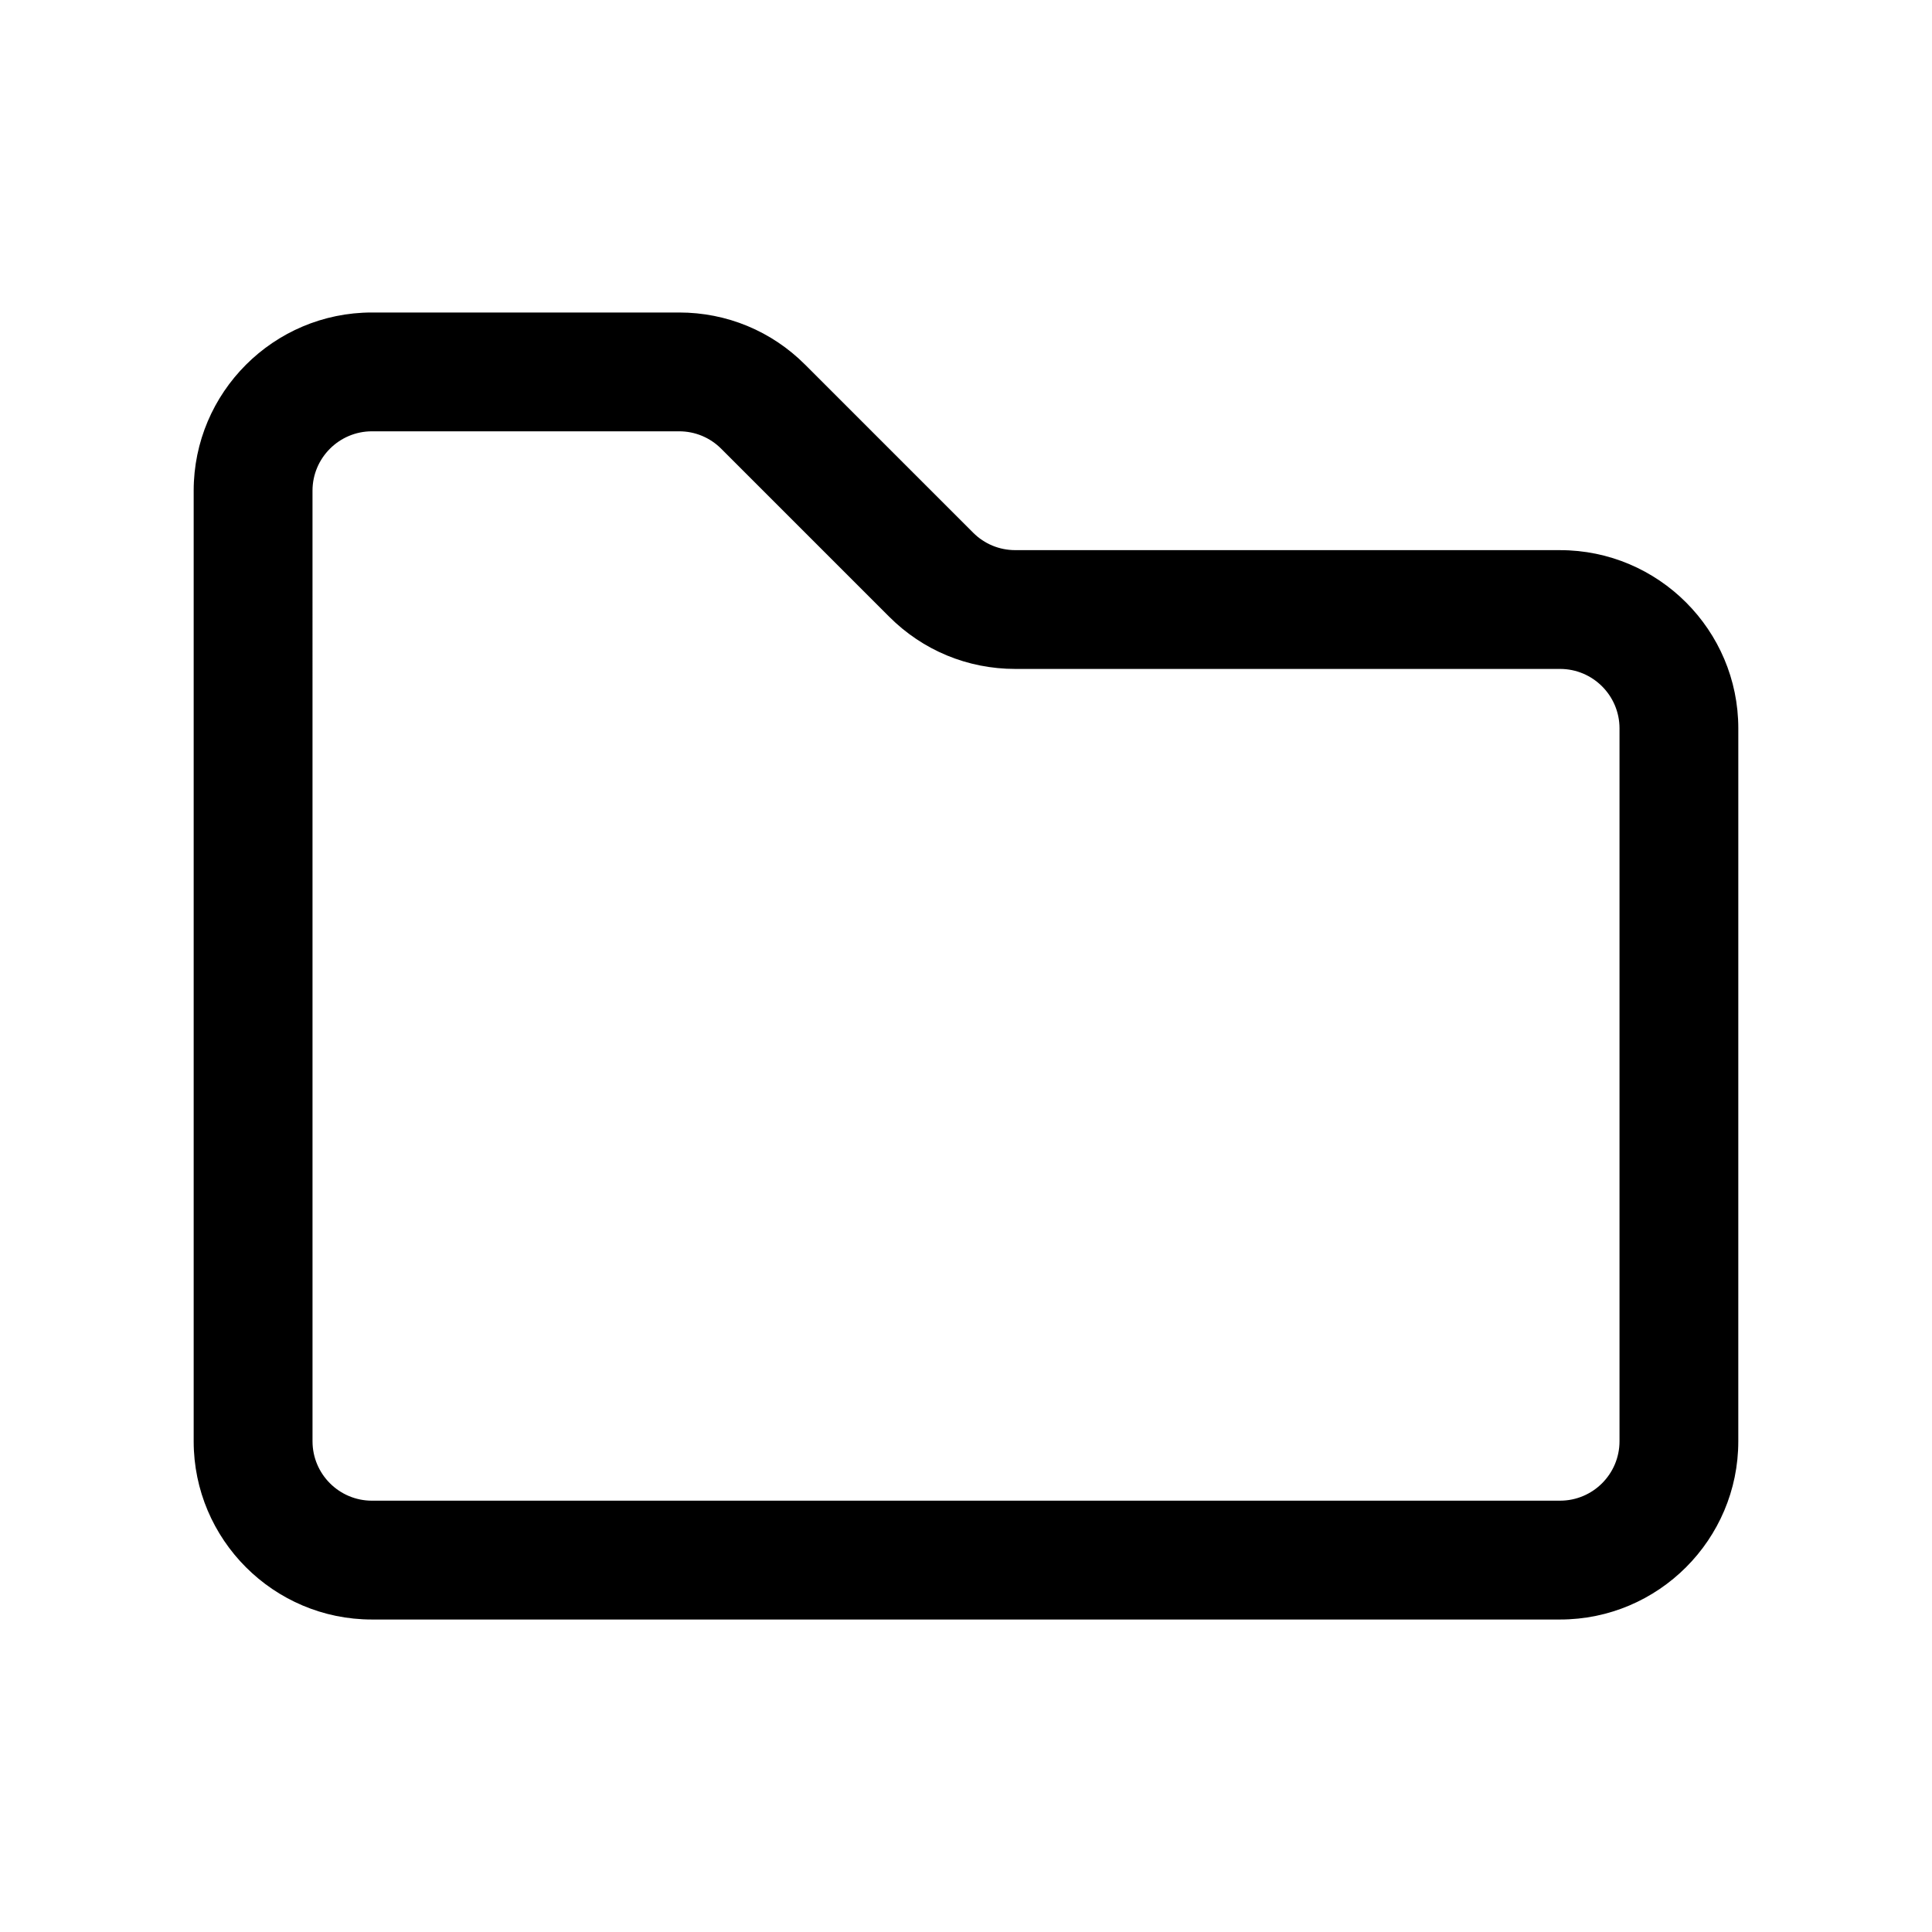 <?xml version="1.0" encoding="UTF-8"?>
<!-- Uploaded to: SVG Repo, www.svgrepo.com, Generator: SVG Repo Mixer Tools -->
<svg fill="#000000" width="800px" height="800px" version="1.1" viewBox="144 144 512 512" xmlns="http://www.w3.org/2000/svg">
 <path d="m557.44 289.79h-144.39c-4.203 0-8.172-1.637-11.148-4.613l-44.523-44.523c-8.91-8.926-20.781-13.84-33.41-13.84h-81.41c-26.043 0-47.234 21.191-47.234 47.234v251.91c0 26.039 21.191 47.23 47.23 47.23h314.88c26.039 0 47.23-21.191 47.23-47.23l0.004-188.93c0-26.043-21.191-47.234-47.234-47.234zm15.746 236.16c0 8.691-7.07 15.742-15.742 15.742l-314.88 0.004c-8.676 0-15.742-7.055-15.742-15.742l-0.004-251.91c0-8.676 7.07-15.742 15.742-15.742h81.414c4.203 0 8.172 1.637 11.148 4.613l44.523 44.523c8.91 8.926 20.781 13.836 33.41 13.836h144.39c8.676 0 15.742 7.07 15.742 15.742z"/>
</svg>